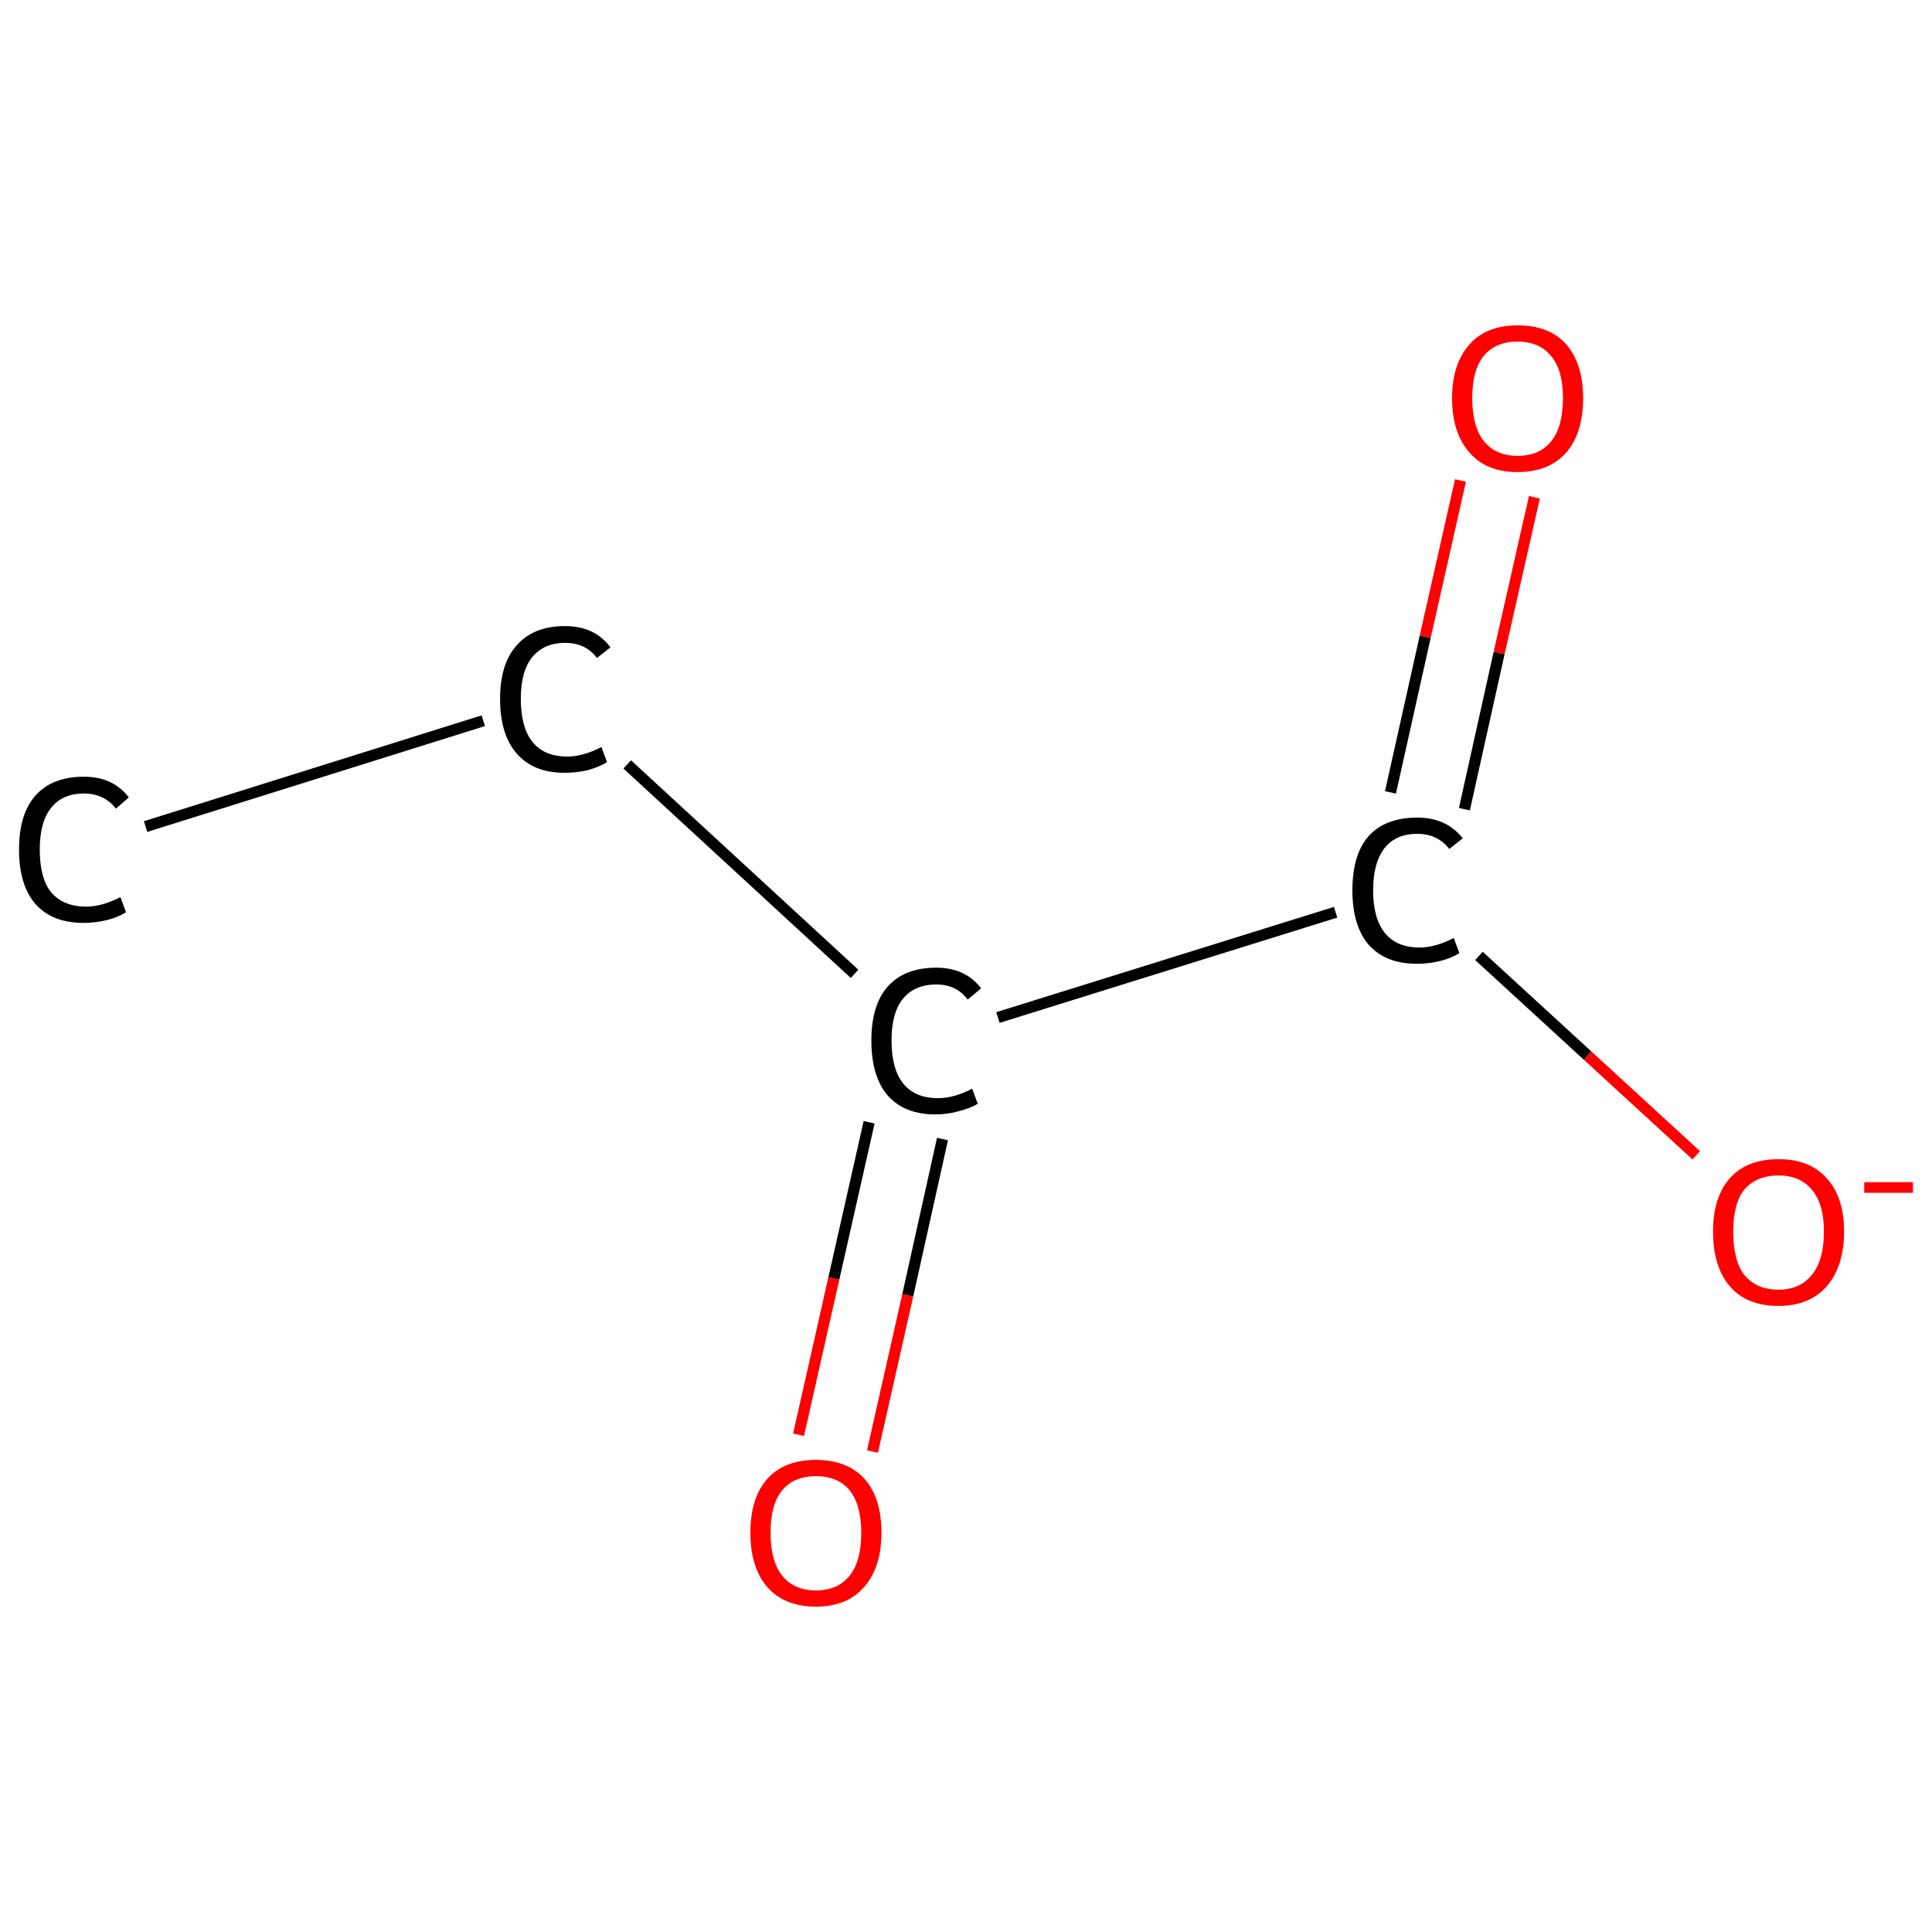 <?xml version='1.0' encoding='iso-8859-1'?>
<svg version='1.1' baseProfile='full'
              xmlns='http://www.w3.org/2000/svg'
                      xmlns:rdkit='http://www.rdkit.org/xml'
                      xmlns:xlink='http://www.w3.org/1999/xlink'
                  xml:space='preserve'
width='345px' height='345px' viewBox='0 0 345 345'>
<!-- END OF HEADER -->
<rect style='opacity:1.0;fill:#FFFFFF;stroke:none' width='345.0' height='345.0' x='0.0' y='0.0'> </rect>
<path class='bond-0 atom-0 atom-1' d='M 26.0,147.6 L 86.3,128.7' style='fill:none;fill-rule:evenodd;stroke:#000000;stroke-width:2.0px;stroke-linecap:butt;stroke-linejoin:miter;stroke-opacity:1' />
<path class='bond-1 atom-1 atom-2' d='M 112.0,136.5 L 152.6,173.9' style='fill:none;fill-rule:evenodd;stroke:#000000;stroke-width:2.0px;stroke-linecap:butt;stroke-linejoin:miter;stroke-opacity:1' />
<path class='bond-2 atom-2 atom-3' d='M 155.2,200.4 L 148.9,228.3' style='fill:none;fill-rule:evenodd;stroke:#000000;stroke-width:2.0px;stroke-linecap:butt;stroke-linejoin:miter;stroke-opacity:1' />
<path class='bond-2 atom-2 atom-3' d='M 148.9,228.3 L 142.6,256.2' style='fill:none;fill-rule:evenodd;stroke:#FF0000;stroke-width:2.0px;stroke-linecap:butt;stroke-linejoin:miter;stroke-opacity:1' />
<path class='bond-2 atom-2 atom-3' d='M 168.3,203.4 L 162.1,231.3' style='fill:none;fill-rule:evenodd;stroke:#000000;stroke-width:2.0px;stroke-linecap:butt;stroke-linejoin:miter;stroke-opacity:1' />
<path class='bond-2 atom-2 atom-3' d='M 162.1,231.3 L 155.8,259.2' style='fill:none;fill-rule:evenodd;stroke:#FF0000;stroke-width:2.0px;stroke-linecap:butt;stroke-linejoin:miter;stroke-opacity:1' />
<path class='bond-3 atom-2 atom-4' d='M 178.2,181.7 L 238.5,162.9' style='fill:none;fill-rule:evenodd;stroke:#000000;stroke-width:2.0px;stroke-linecap:butt;stroke-linejoin:miter;stroke-opacity:1' />
<path class='bond-4 atom-4 atom-5' d='M 261.5,144.5 L 267.7,116.6' style='fill:none;fill-rule:evenodd;stroke:#000000;stroke-width:2.0px;stroke-linecap:butt;stroke-linejoin:miter;stroke-opacity:1' />
<path class='bond-4 atom-4 atom-5' d='M 267.7,116.6 L 274.0,88.8' style='fill:none;fill-rule:evenodd;stroke:#FF0000;stroke-width:2.0px;stroke-linecap:butt;stroke-linejoin:miter;stroke-opacity:1' />
<path class='bond-4 atom-4 atom-5' d='M 248.3,141.5 L 254.5,113.7' style='fill:none;fill-rule:evenodd;stroke:#000000;stroke-width:2.0px;stroke-linecap:butt;stroke-linejoin:miter;stroke-opacity:1' />
<path class='bond-4 atom-4 atom-5' d='M 254.5,113.7 L 260.8,85.8' style='fill:none;fill-rule:evenodd;stroke:#FF0000;stroke-width:2.0px;stroke-linecap:butt;stroke-linejoin:miter;stroke-opacity:1' />
<path class='bond-5 atom-4 atom-6' d='M 264.1,170.7 L 283.5,188.5' style='fill:none;fill-rule:evenodd;stroke:#000000;stroke-width:2.0px;stroke-linecap:butt;stroke-linejoin:miter;stroke-opacity:1' />
<path class='bond-5 atom-4 atom-6' d='M 283.5,188.5 L 302.9,206.3' style='fill:none;fill-rule:evenodd;stroke:#FF0000;stroke-width:2.0px;stroke-linecap:butt;stroke-linejoin:miter;stroke-opacity:1' />
<path class='atom-0' d='M 3.4 151.7
Q 3.4 145.4, 6.3 142.1
Q 9.3 138.7, 15.0 138.7
Q 20.2 138.7, 23.0 142.4
L 20.7 144.4
Q 18.6 141.7, 15.0 141.7
Q 11.1 141.7, 9.1 144.3
Q 7.1 146.8, 7.1 151.7
Q 7.1 156.8, 9.1 159.3
Q 11.3 161.9, 15.4 161.9
Q 18.2 161.9, 21.5 160.2
L 22.5 162.9
Q 21.1 163.8, 19.1 164.3
Q 17.1 164.8, 14.9 164.8
Q 9.3 164.8, 6.3 161.4
Q 3.4 158.0, 3.4 151.7
' fill='#000000'/>
<path class='atom-1' d='M 89.3 124.8
Q 89.3 118.5, 92.3 115.2
Q 95.3 111.8, 100.9 111.8
Q 106.2 111.8, 109.0 115.6
L 106.6 117.5
Q 104.6 114.8, 100.9 114.8
Q 97.1 114.8, 95.0 117.4
Q 93.0 119.9, 93.0 124.8
Q 93.0 129.9, 95.1 132.5
Q 97.2 135.1, 101.3 135.1
Q 104.1 135.1, 107.4 133.4
L 108.4 136.1
Q 107.1 136.9, 105.1 137.5
Q 103.0 138.0, 100.8 138.0
Q 95.3 138.0, 92.3 134.6
Q 89.3 131.2, 89.3 124.8
' fill='#000000'/>
<path class='atom-2' d='M 155.6 185.8
Q 155.6 179.5, 158.5 176.2
Q 161.5 172.8, 167.2 172.8
Q 172.4 172.8, 175.2 176.5
L 172.8 178.5
Q 170.8 175.8, 167.2 175.8
Q 163.3 175.8, 161.2 178.4
Q 159.2 180.9, 159.2 185.8
Q 159.2 190.9, 161.3 193.5
Q 163.4 196.1, 167.5 196.1
Q 170.4 196.1, 173.6 194.4
L 174.6 197.1
Q 173.3 197.9, 171.3 198.4
Q 169.3 199.0, 167.0 199.0
Q 161.5 199.0, 158.5 195.6
Q 155.6 192.2, 155.6 185.8
' fill='#000000'/>
<path class='atom-3' d='M 134.0 273.7
Q 134.0 267.5, 137.0 264.1
Q 140.0 260.7, 145.7 260.7
Q 151.3 260.7, 154.4 264.1
Q 157.4 267.5, 157.4 273.7
Q 157.4 279.9, 154.3 283.4
Q 151.3 286.9, 145.7 286.9
Q 140.1 286.9, 137.0 283.4
Q 134.0 279.9, 134.0 273.7
M 145.7 284.0
Q 149.6 284.0, 151.7 281.4
Q 153.8 278.8, 153.8 273.7
Q 153.8 268.7, 151.7 266.1
Q 149.6 263.6, 145.7 263.6
Q 141.8 263.6, 139.7 266.1
Q 137.6 268.6, 137.6 273.7
Q 137.6 278.8, 139.7 281.4
Q 141.8 284.0, 145.7 284.0
' fill='#FF0000'/>
<path class='atom-4' d='M 241.5 159.0
Q 241.5 152.6, 244.4 149.3
Q 247.4 146.0, 253.1 146.0
Q 258.3 146.0, 261.2 149.7
L 258.8 151.6
Q 256.7 148.9, 253.1 148.9
Q 249.2 148.9, 247.2 151.5
Q 245.2 154.1, 245.2 159.0
Q 245.2 164.0, 247.3 166.6
Q 249.4 169.2, 253.5 169.2
Q 256.3 169.2, 259.6 167.5
L 260.6 170.2
Q 259.2 171.1, 257.2 171.6
Q 255.2 172.1, 253.0 172.1
Q 247.4 172.1, 244.4 168.7
Q 241.5 165.3, 241.5 159.0
' fill='#000000'/>
<path class='atom-5' d='M 259.3 71.1
Q 259.3 65.0, 262.4 61.5
Q 265.4 58.1, 271.0 58.1
Q 276.7 58.1, 279.7 61.5
Q 282.7 65.0, 282.7 71.1
Q 282.7 77.3, 279.7 80.8
Q 276.6 84.3, 271.0 84.3
Q 265.4 84.3, 262.4 80.8
Q 259.3 77.3, 259.3 71.1
M 271.0 81.4
Q 274.9 81.4, 277.0 78.8
Q 279.1 76.2, 279.1 71.1
Q 279.1 66.1, 277.0 63.6
Q 274.9 61.0, 271.0 61.0
Q 267.1 61.0, 265.0 63.5
Q 262.9 66.0, 262.9 71.1
Q 262.9 76.2, 265.0 78.8
Q 267.1 81.4, 271.0 81.4
' fill='#FF0000'/>
<path class='atom-6' d='M 305.9 219.9
Q 305.9 213.8, 308.9 210.4
Q 311.9 207.0, 317.6 207.0
Q 323.2 207.0, 326.2 210.4
Q 329.3 213.8, 329.3 219.9
Q 329.3 226.1, 326.2 229.7
Q 323.1 233.2, 317.6 233.2
Q 311.9 233.2, 308.9 229.7
Q 305.9 226.2, 305.9 219.9
M 317.6 230.3
Q 321.4 230.3, 323.5 227.7
Q 325.7 225.1, 325.7 219.9
Q 325.7 214.9, 323.5 212.4
Q 321.4 209.9, 317.6 209.9
Q 313.7 209.9, 311.5 212.4
Q 309.5 214.9, 309.5 219.9
Q 309.5 225.1, 311.5 227.7
Q 313.7 230.3, 317.6 230.3
' fill='#FF0000'/>
<path class='atom-6' d='M 332.9 211.1
L 341.6 211.1
L 341.6 213.0
L 332.9 213.0
L 332.9 211.1
' fill='#FF0000'/>
</svg>
